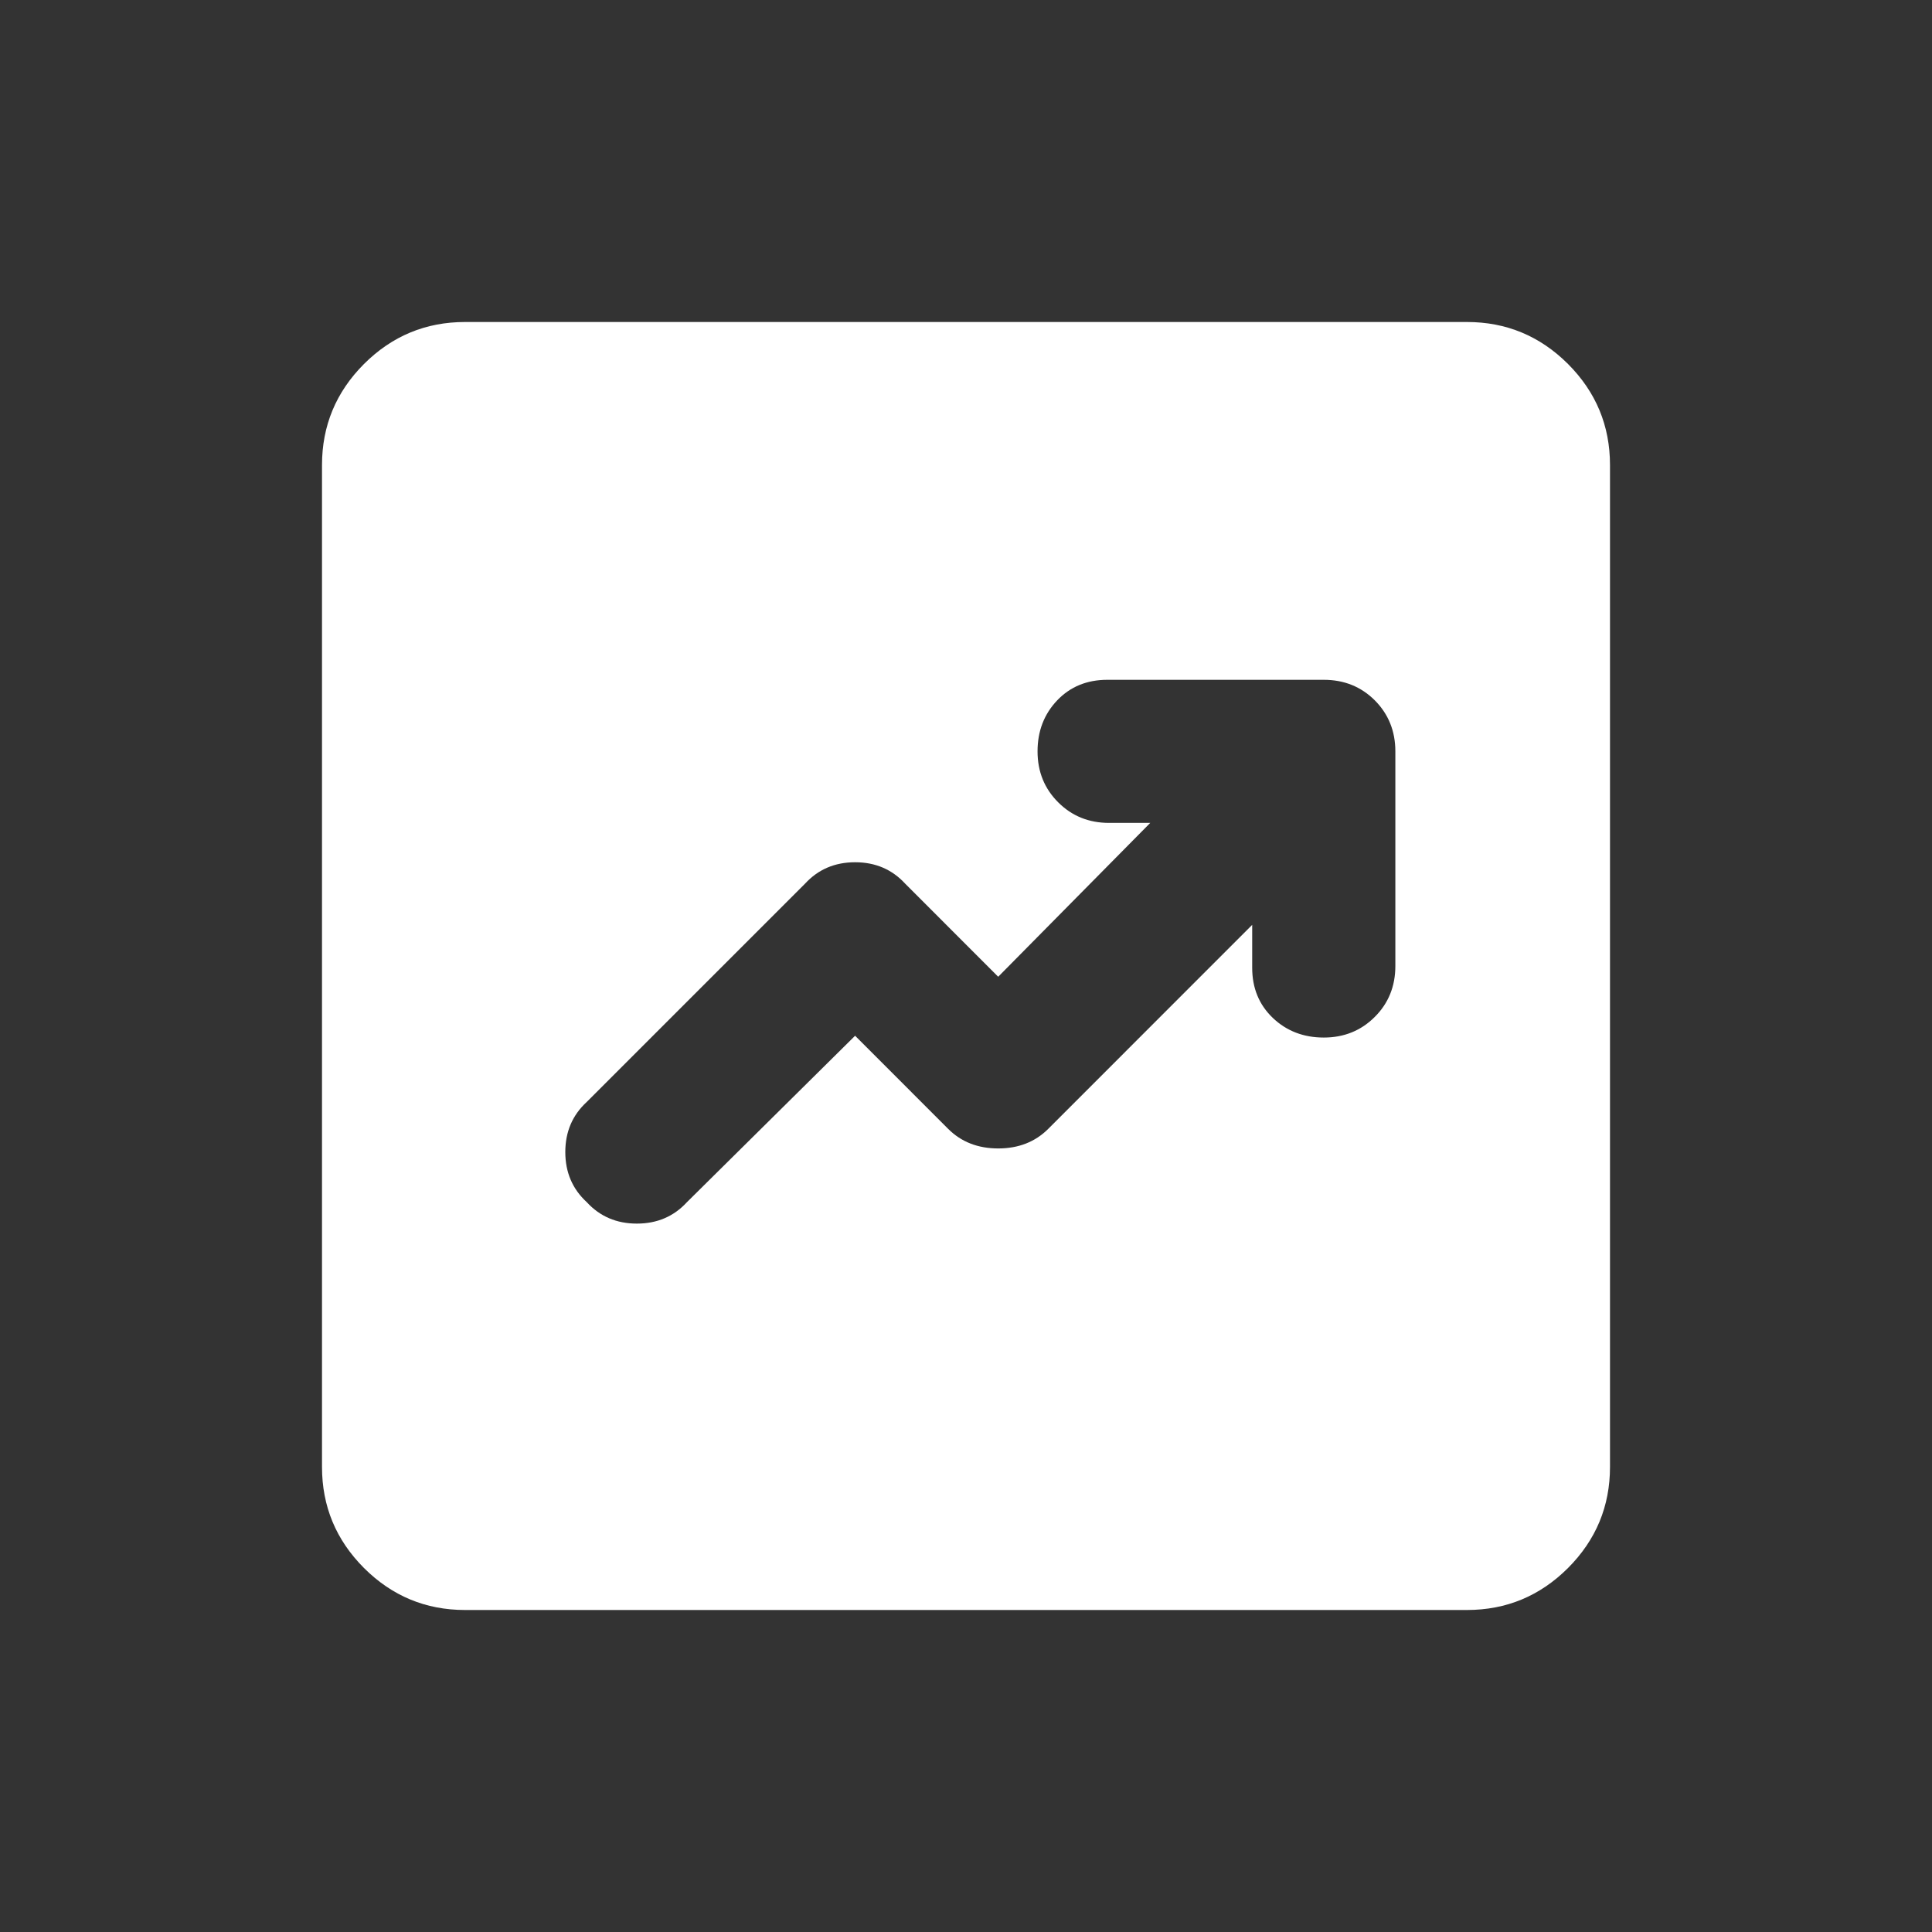 <svg width="30" height="30" viewBox="0 0 30 30" fill="none" xmlns="http://www.w3.org/2000/svg">
<rect x="0" y="0" width="30" height="30" fill="#333333" stroke="none"/>
<path d="M13.278 16.083L14.722 17.528C14.926 17.732 15.185 17.833 15.5 17.833C15.815 17.833 16.074 17.732 16.278 17.528L19.444 14.361V15.028C19.444 15.343 19.551 15.602 19.764 15.806C19.977 16.009 20.241 16.111 20.556 16.111C20.87 16.111 21.134 16.004 21.347 15.791C21.56 15.579 21.667 15.315 21.667 15V11.667C21.667 11.352 21.56 11.088 21.347 10.874C21.134 10.662 20.87 10.556 20.556 10.556H17.194C16.88 10.556 16.62 10.662 16.417 10.874C16.213 11.088 16.111 11.352 16.111 11.667C16.111 11.982 16.218 12.245 16.431 12.458C16.644 12.671 16.907 12.778 17.222 12.778H17.861L15.5 15.167L14.056 13.722C13.852 13.5 13.593 13.389 13.278 13.389C12.963 13.389 12.704 13.5 12.5 13.722L9.111 17.111C8.889 17.315 8.778 17.574 8.778 17.889C8.778 18.204 8.889 18.463 9.111 18.667C9.315 18.889 9.574 19 9.889 19C10.204 19 10.463 18.889 10.667 18.667L13.278 16.083ZM7.222 25C6.611 25 6.088 24.783 5.652 24.348C5.217 23.912 5 23.389 5 22.778V7.222C5 6.611 5.217 6.088 5.652 5.652C6.088 5.217 6.611 5 7.222 5H22.778C23.389 5 23.912 5.217 24.348 5.652C24.783 6.088 25 6.611 25 7.222V22.778C25 23.389 24.783 23.912 24.348 24.348C23.912 24.783 23.389 25 22.778 25H7.222Z" fill="white"/>
</svg>
